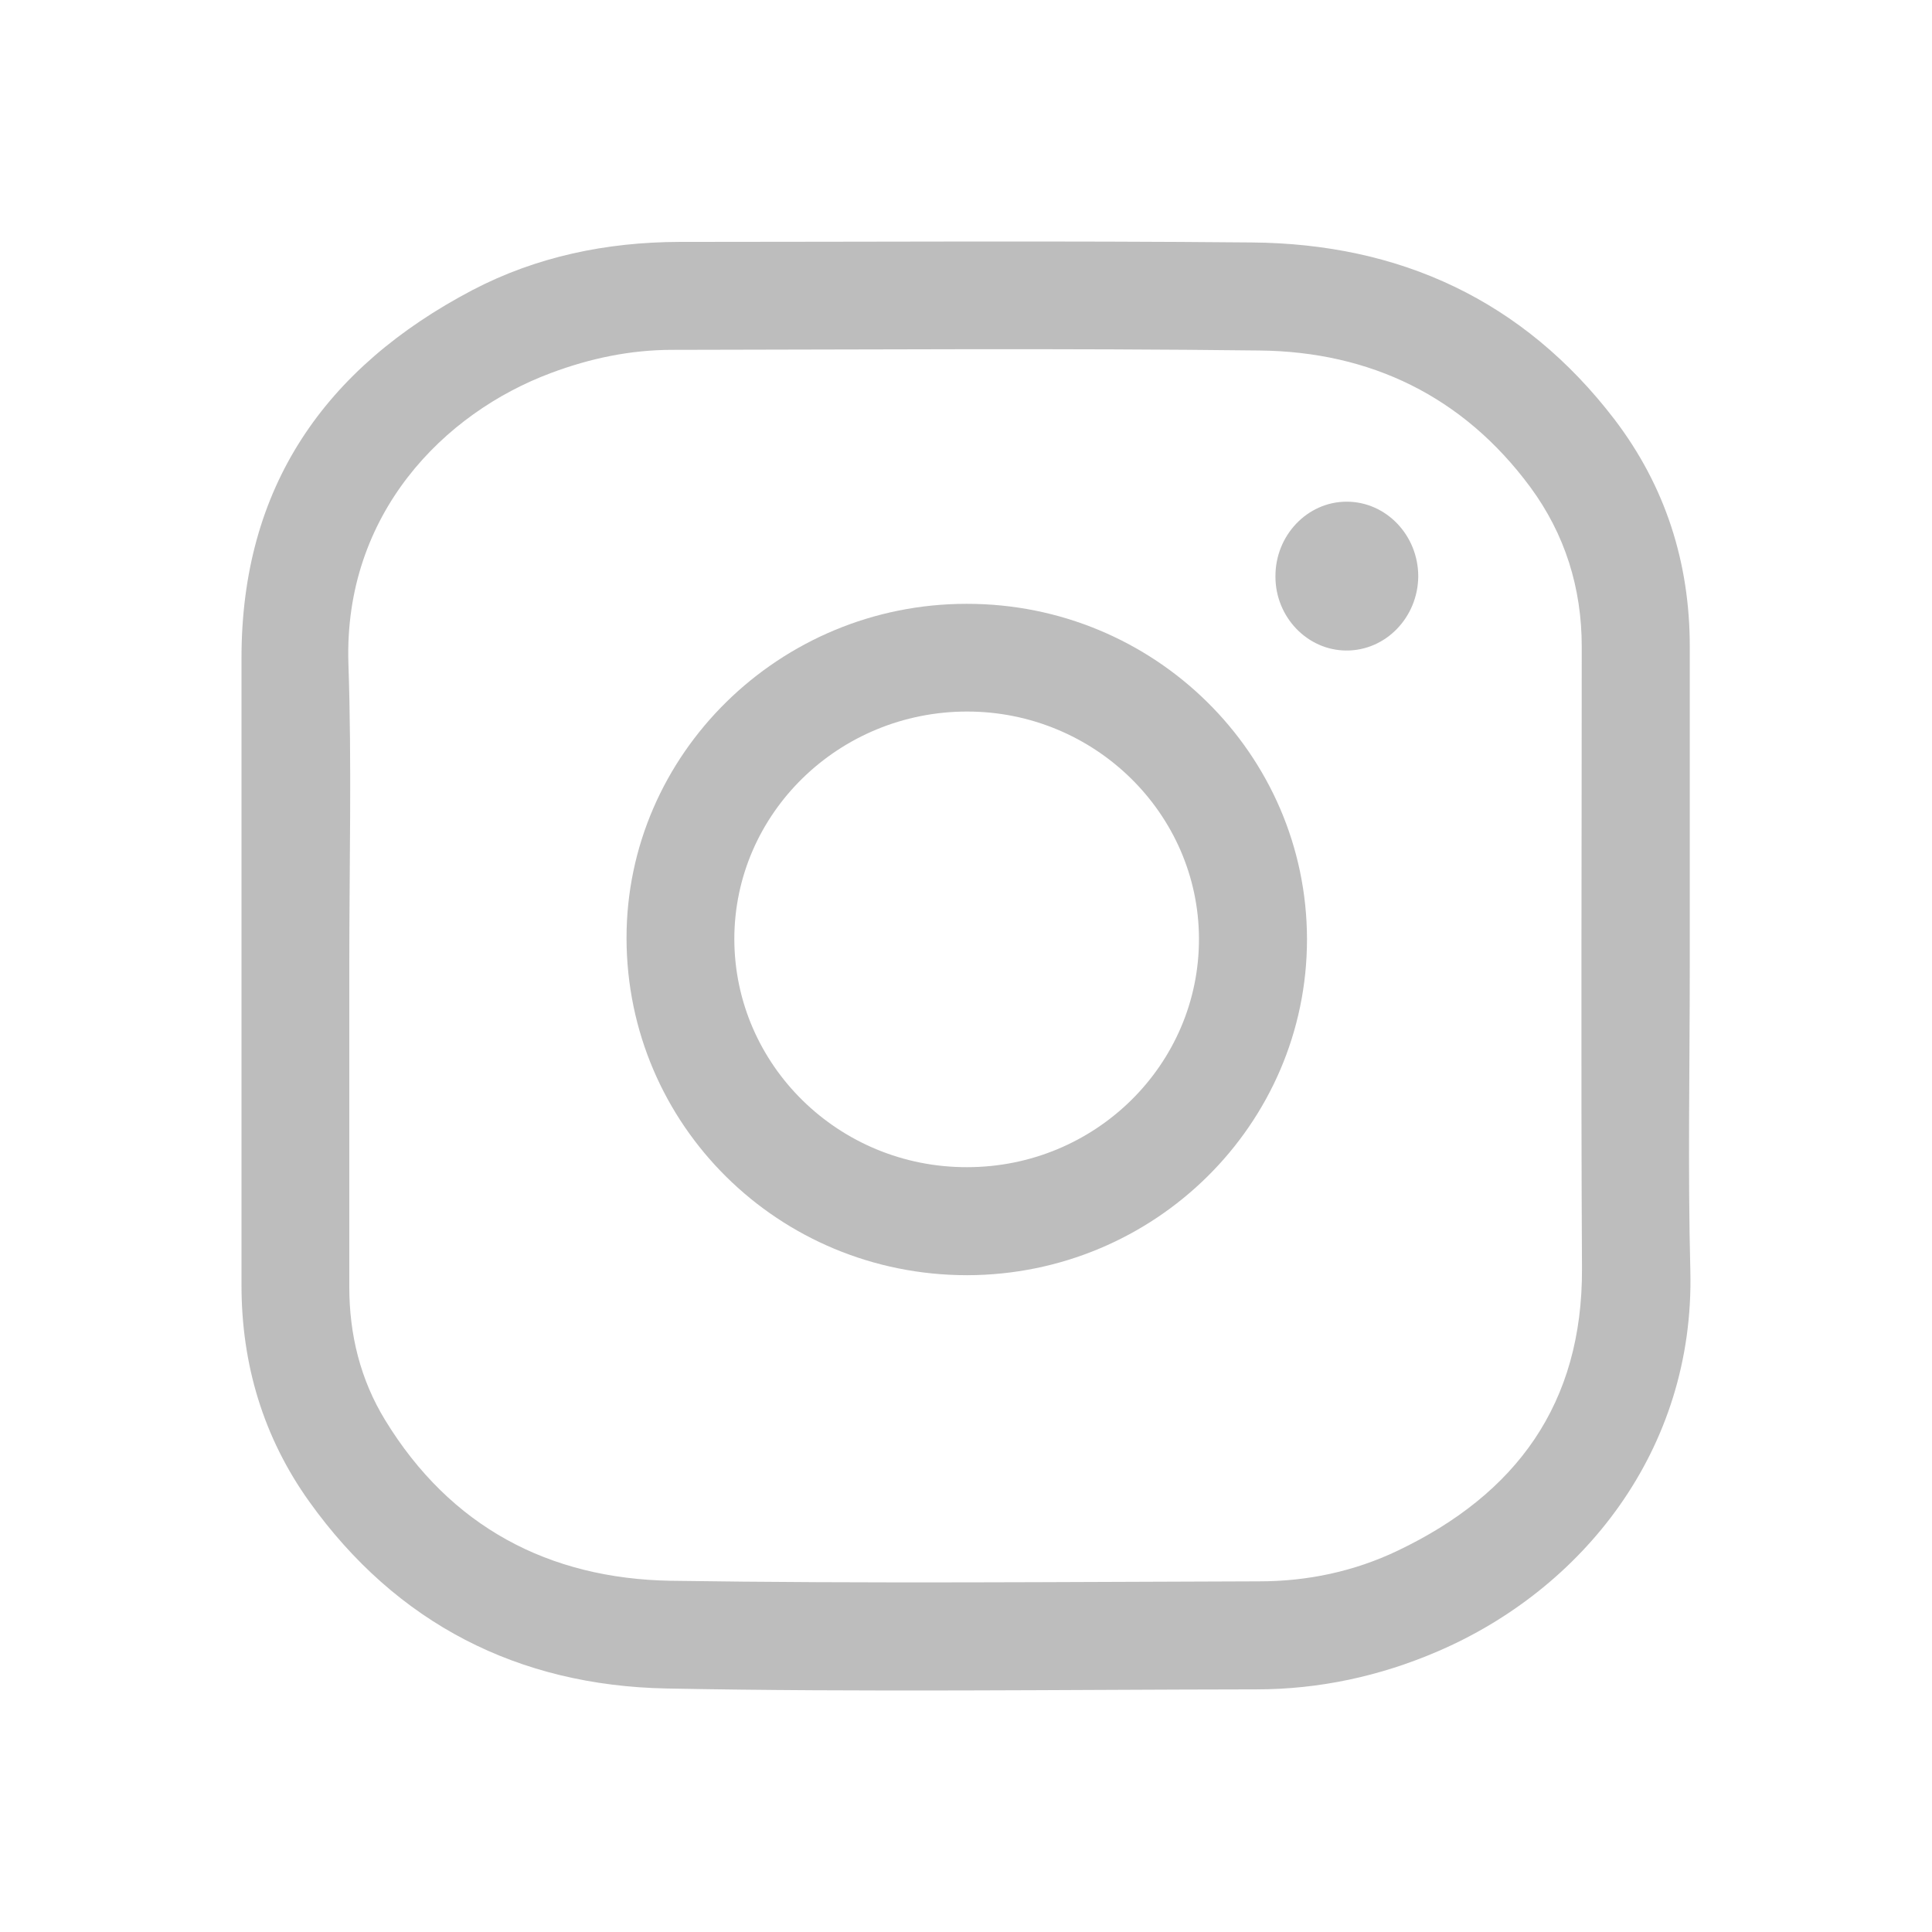 <svg width="24" height="24" viewBox="0 0 24 24" fill="none" xmlns="http://www.w3.org/2000/svg">
<path d="M20.991 11.997C20.991 13.259 20.966 14.524 20.998 15.786C21.053 18.02 19.649 19.746 17.86 20.514C17.142 20.823 16.387 20.986 15.607 20.986C13.166 20.989 10.72 21.022 8.279 20.975C6.439 20.939 4.926 20.17 3.842 18.654C3.272 17.857 3 16.95 3 15.967C3 13.368 3 10.771 3 8.172C3 6.051 4.034 4.567 5.87 3.603C6.668 3.186 7.535 3.008 8.438 3.005C10.807 3.005 13.18 2.99 15.549 3.012C17.389 3.026 18.923 3.73 20.055 5.209C20.686 6.036 20.991 6.986 20.991 8.03C20.991 9.35 20.991 10.674 20.991 11.997ZM4.339 11.997C4.339 13.328 4.339 14.655 4.339 15.986C4.339 16.58 4.477 17.139 4.785 17.642C5.594 18.966 6.817 19.611 8.333 19.637C10.768 19.673 13.206 19.651 15.644 19.644C16.242 19.644 16.823 19.521 17.363 19.263C18.836 18.56 19.66 17.439 19.652 15.757C19.638 13.183 19.649 10.608 19.649 8.034C19.649 7.305 19.442 6.638 19.01 6.051C18.176 4.923 17.022 4.368 15.644 4.354C13.213 4.325 10.782 4.343 8.351 4.346C7.832 4.346 7.332 4.451 6.846 4.633C5.511 5.13 4.27 6.388 4.328 8.241C4.371 9.495 4.339 10.746 4.339 11.997Z" fill="#BDBDBD"/>
<path d="M12.014 15.841C9.673 15.841 7.787 13.977 7.783 11.656C7.78 9.372 9.681 7.501 12.006 7.501C14.339 7.497 16.233 9.365 16.236 11.667C16.236 13.966 14.346 15.837 12.014 15.841ZM12.014 14.499C13.606 14.499 14.898 13.226 14.894 11.66C14.89 10.108 13.599 8.839 12.014 8.839C10.421 8.839 9.122 10.104 9.122 11.667C9.126 13.233 10.421 14.503 12.014 14.499Z" fill="#BDBDBD"/>
<path d="M16.729 6.232C17.219 6.232 17.618 6.649 17.618 7.16C17.614 7.671 17.212 8.085 16.722 8.081C16.239 8.078 15.844 7.664 15.844 7.164C15.84 6.653 16.239 6.232 16.729 6.232Z" fill="#BDBDBD"/>
</svg>
